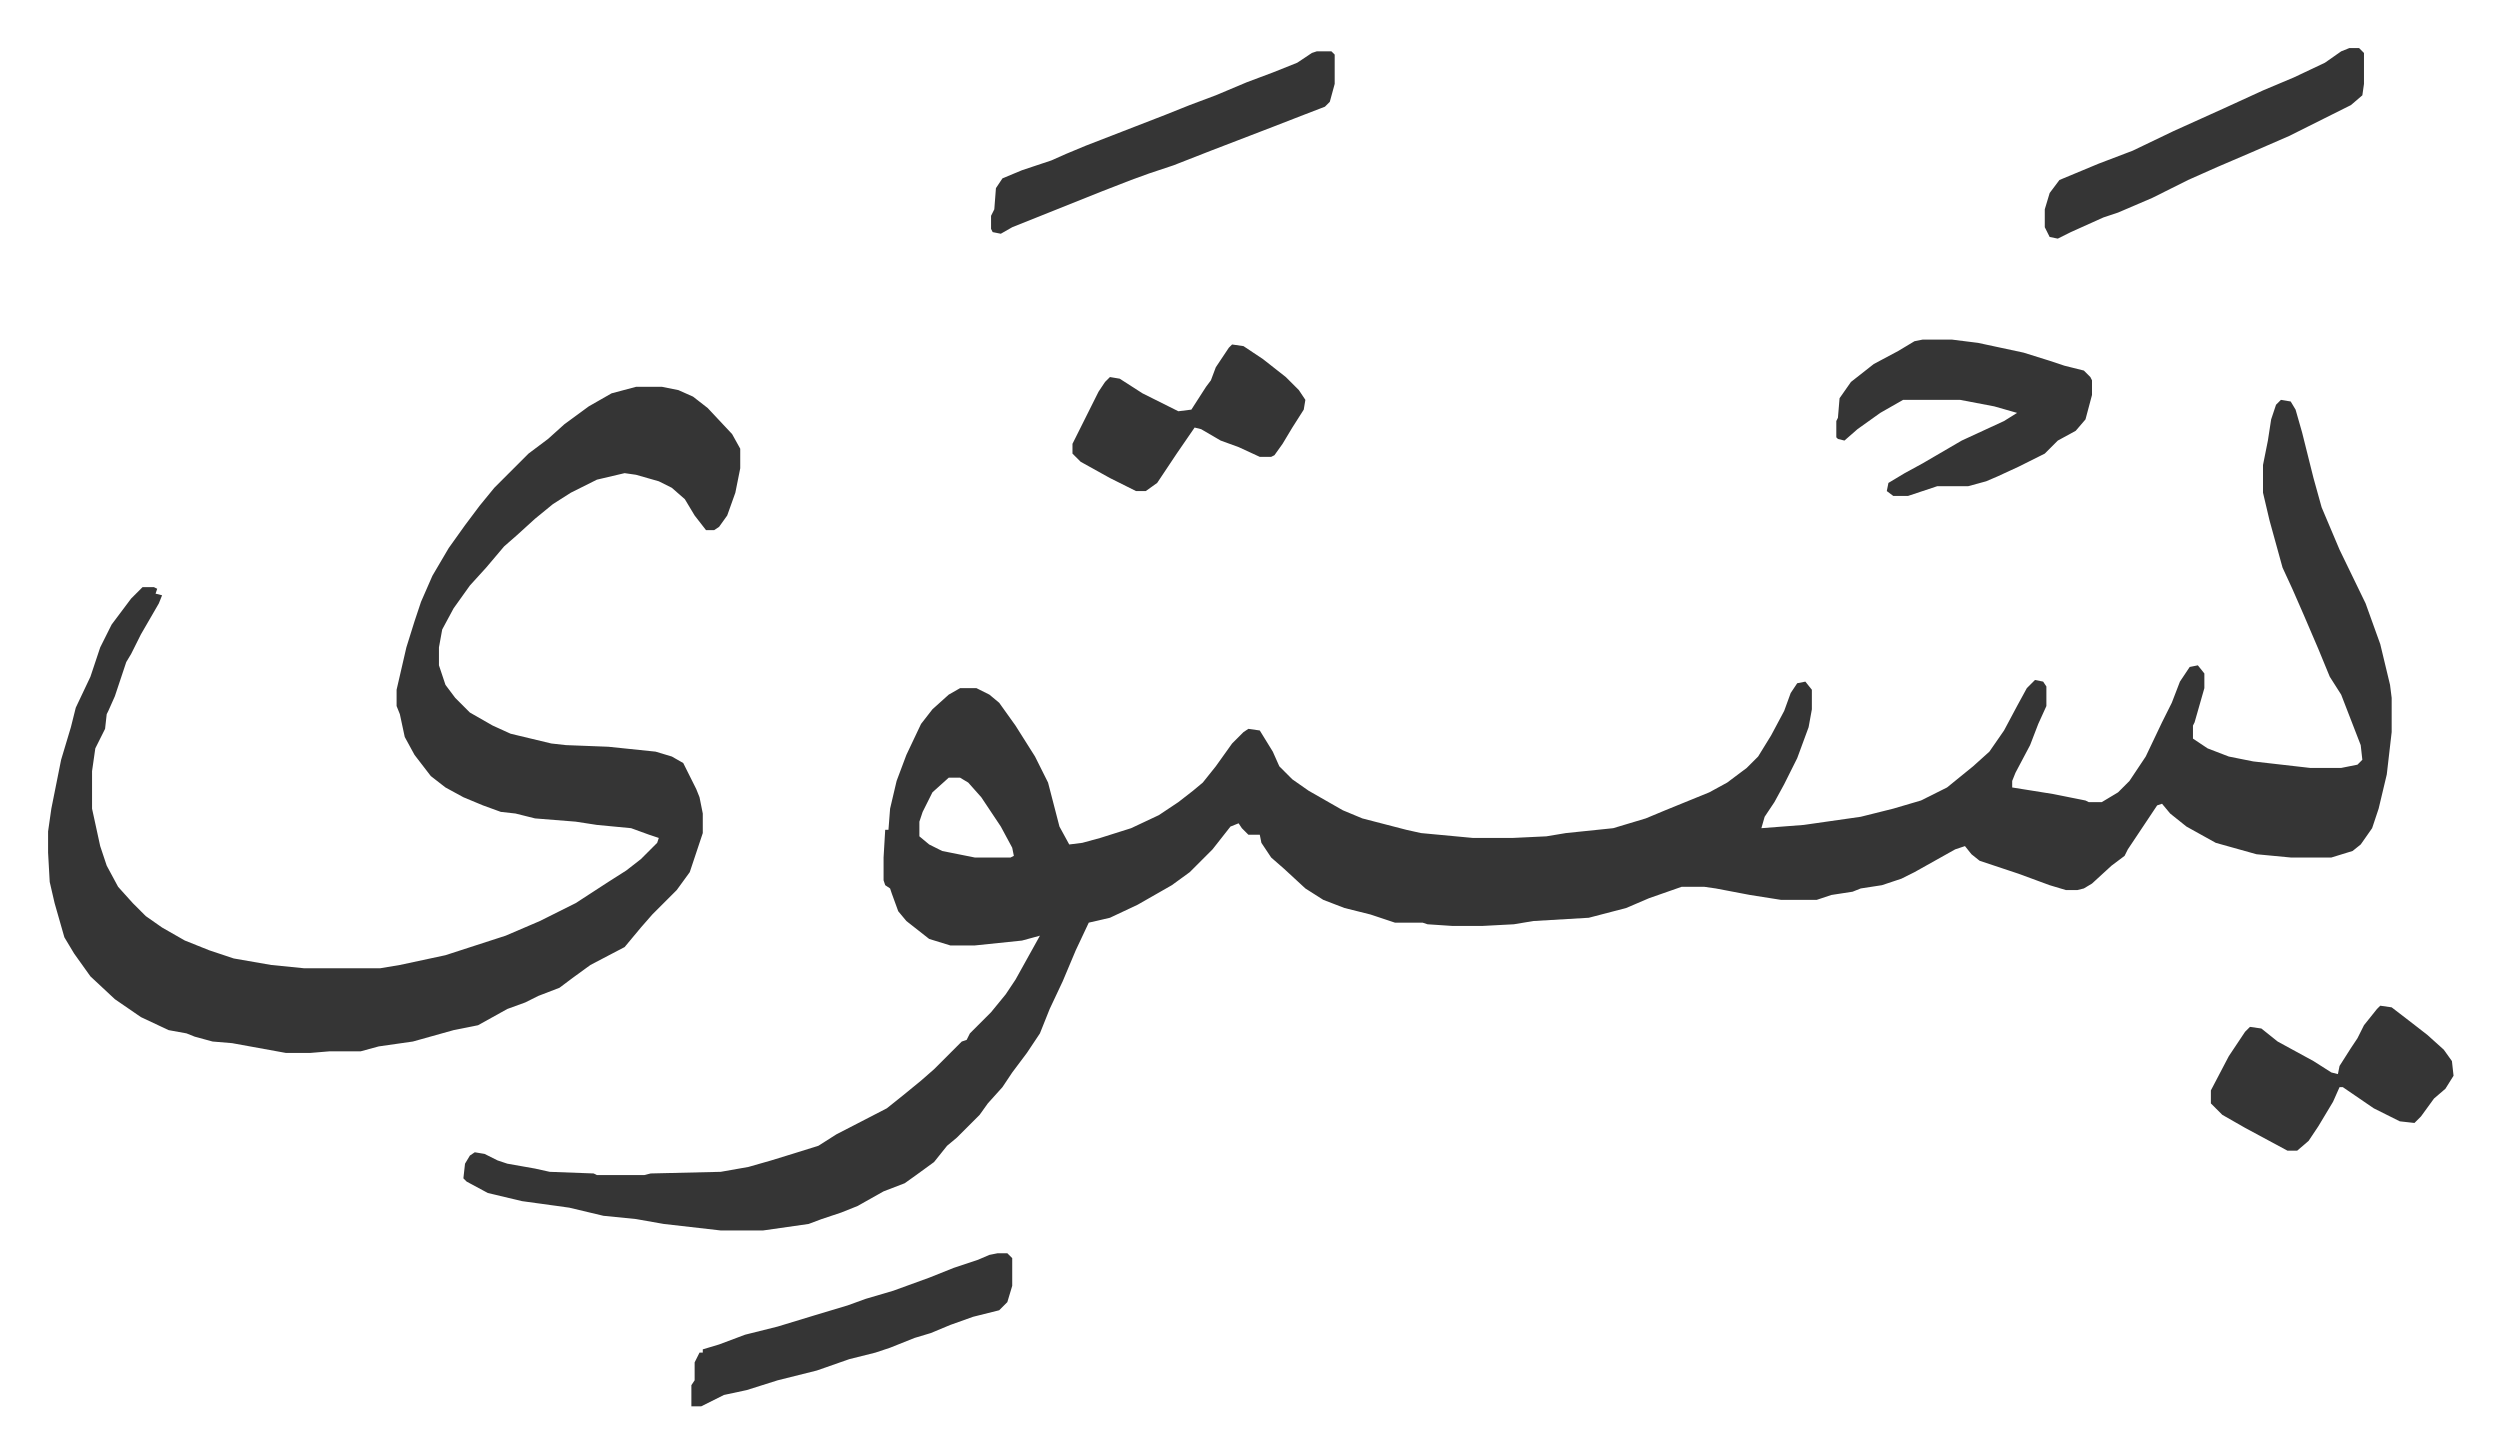 <svg xmlns="http://www.w3.org/2000/svg" role="img" viewBox="-29.52 432.48 1535.04 892.04"><path fill="#353535" id="rule_normal" d="M1371 678l6 1 3 5 4 14 7 28 5 18 11 26 16 33 9 25 6 25 1 8v21l-3 26-5 21-4 12-7 10-5 4-13 4h-25l-21-2-25-7-18-10-10-8-5-6-3 1-12 18-6 9-2 4-8 6-12 11-5 3-4 1h-7l-10-3-19-7-15-5-9-3-5-4-4-5-6 2-25 14-8 4-12 4-13 2-5 2-13 2-9 3h-22l-19-3-21-4-7-1h-14l-20 7-14 6-23 6-34 2-12 2-19 1h-19l-15-1-3-1h-17l-15-5-16-4-13-5-11-7-13-12-8-7-6-9-1-5h-7l-4-4-2-3-5 2-11 14-9 9-5 5-11 8-21 12-17 8-13 3-8 17-8 19-8 17-6 15-8 12-9 12-6 9-9 10-5 7-5 5-9 9-6 5-8 10-11 8-7 5-13 5-16 9-10 4-12 4-8 3-28 4h-26l-35-4-17-3-20-2-21-5-29-4-21-5-13-7-2-2 1-9 3-5 3-2 6 1 8 4 6 2 17 3 9 2 27 1 2 1h29l4-1 43-1 17-3 14-4 13-4 16-5 11-7 31-16 10-8 11-9 8-7 12-12 5-5 3-1 2-4 13-13 9-11 6-9 10-18 5-9-11 3-29 3h-15l-13-4-14-11-5-6-4-11-1-3-3-2-1-3v-14l1-17h2l1-13 4-17 6-16 9-19 7-9 10-9 7-4h10l8 4 6 5 10 14 12 19 8 16 7 27 6 11 8-1 11-3 19-6 17-8 12-8 9-7 6-5 8-10 10-14 7-7 3-2 7 1 8 13 4 9 8 8 10 7 21 12 12 5 27 7 9 2 32 3h24l21-1 12-2 29-3 20-6 12-5 27-11 11-6 12-9 7-7 8-13 8-15 4-11 4-6 5-1 4 5v12l-2 11-7 19-8 16-6 11-6 9-2 7 26-2 35-5 20-5 17-5 16-8 16-13 10-9 9-13 8-15 6-11 5-5 5 1 2 3v12l-5 11-5 13-9 17-2 5v4l25 4 20 4 2 1h8l10-6 7-7 10-15 10-21 6-12 5-13 6-9 5-1 4 5v9l-6 21-1 2v8l9 6 13 5 15 3 35 4h19l10-2 3-3-1-9-12-31-7-11-7-17-9-21-7-16-6-13-8-29-4-17v-17l3-15 2-13 3-9zM553 910l-10 9-6 12-2 6v9l6 5 8 4 20 4h22l2-1-1-5-7-13-12-18-8-9-5-3zM361 670h16l10 2 9 4 9 7 15 16 5 9v12l-3 15-5 14-5 7-3 2h-5l-7-9-6-10-8-7-8-4-14-4-7-1-17 4-16 8-11 7-11 9-11 10-8 7-11 13-10 11-10 14-7 13-2 11v11l4 12 6 8 9 9 14 8 11 5 25 6 9 1 26 1 29 3 10 3 7 4 8 16 2 5 2 10v12l-8 24-8 11-15 15-7 8-10 12-21 11-11 8-8 6-13 5-8 4-11 4-18 10-15 3-25 7-21 3-11 3h-19l-12 1h-15l-33-6-12-1-11-3-5-2-11-2-17-8-16-11-15-14-10-14-6-10-6-21-3-13-1-18v-13l2-14 4-20 2-10 6-20 3-12 9-19 6-18 7-14 12-16 7-7h7l2 1-1 3 4 1-2 5-11 19-6 12-3 5-4 12-3 9-4 9-1 2-1 9-6 12-2 14v23l5 23 4 12 7 13 9 10 8 8 10 7 14 8 15 6 15 5 23 4 20 2h47l12-2 28-6 37-12 21-9 22-11 20-13 11-7 9-7 10-10 1-3-6-2-11-4-21-2-13-2-25-2-12-3-9-1-11-4-12-5-11-6-9-7-10-13-6-11-3-14-2-5v-10l6-26 5-16 4-12 7-16 10-17 10-14 9-12 9-11 21-21 12-9 10-9 15-11 14-8z"/><path fill="#353535" id="rule_normal" d="M1151 641h18l16 2 28 6 16 5 9 3 12 3 4 4 1 2v9l-4 15-6 7-11 6-8 8-16 8-13 6-7 3-11 3h-19l-18 6h-9l-4-3 1-5 10-6 11-6 24-14 26-12 8-5-14-4-21-4h-35l-14 8-14 10-8 7-4-1-1-1v-10l1-2 1-12 7-10 14-11 15-8 10-6zm281 409l7 1 13 10 9 7 10 9 5 7 1 9-5 8-7 6-8 11-4 4-9-1-16-8-19-13h-2l-4 9-9 15-6 9-7 6h-6l-26-14-14-8-5-5-2-2v-8l11-21 10-15 3-3 7 1 10 8 22 12 11 7 4 1 1-5 7-11 4-6 4-8 8-10zM779 464h9l2 2v18l-3 11-3 3-13 5-18 7-39 15-23 9-15 5-11 4-18 7-15 6-15 6-25 10-7 4-5-1-1-2v-8l2-4 1-13 4-6 12-5 18-6 9-4 12-5 49-19 15-6 16-6 19-8 16-6 15-6 9-6zm634-2h6l3 3v19l-1 7-7 6-16 8-22 11-23 10-21 9-18 8-22 11-21 9-9 3-20 9-8 4-5-1-3-6v-11l3-10 6-8 24-10 21-8 25-12 31-14 24-11 19-8 19-9 10-7zm-830 740h6l3 3v17l-3 10-5 5-16 4-14 5-12 5-10 3-15 6-9 3-16 4-20 7-24 6-19 6-14 3-14 7h-6v-13l2-3v-11l3-6h2v-2l10-3 16-6 20-5 23-7 20-6 11-4 17-5 22-8 15-6 15-5 7-3zm144-558l7 1 12 8 14 11 8 8 4 6-1 6-7 11-6 10-5 7-2 1h-7l-13-6-11-4-12-7-4-1-11 16-12 18-7 5h-6l-16-8-18-10-5-5v-6l8-16 8-16 4-6 3-3 6 1 14 9 16 8 6 3 8-1 9-14 3-4 3-8 8-12z"/></svg>
